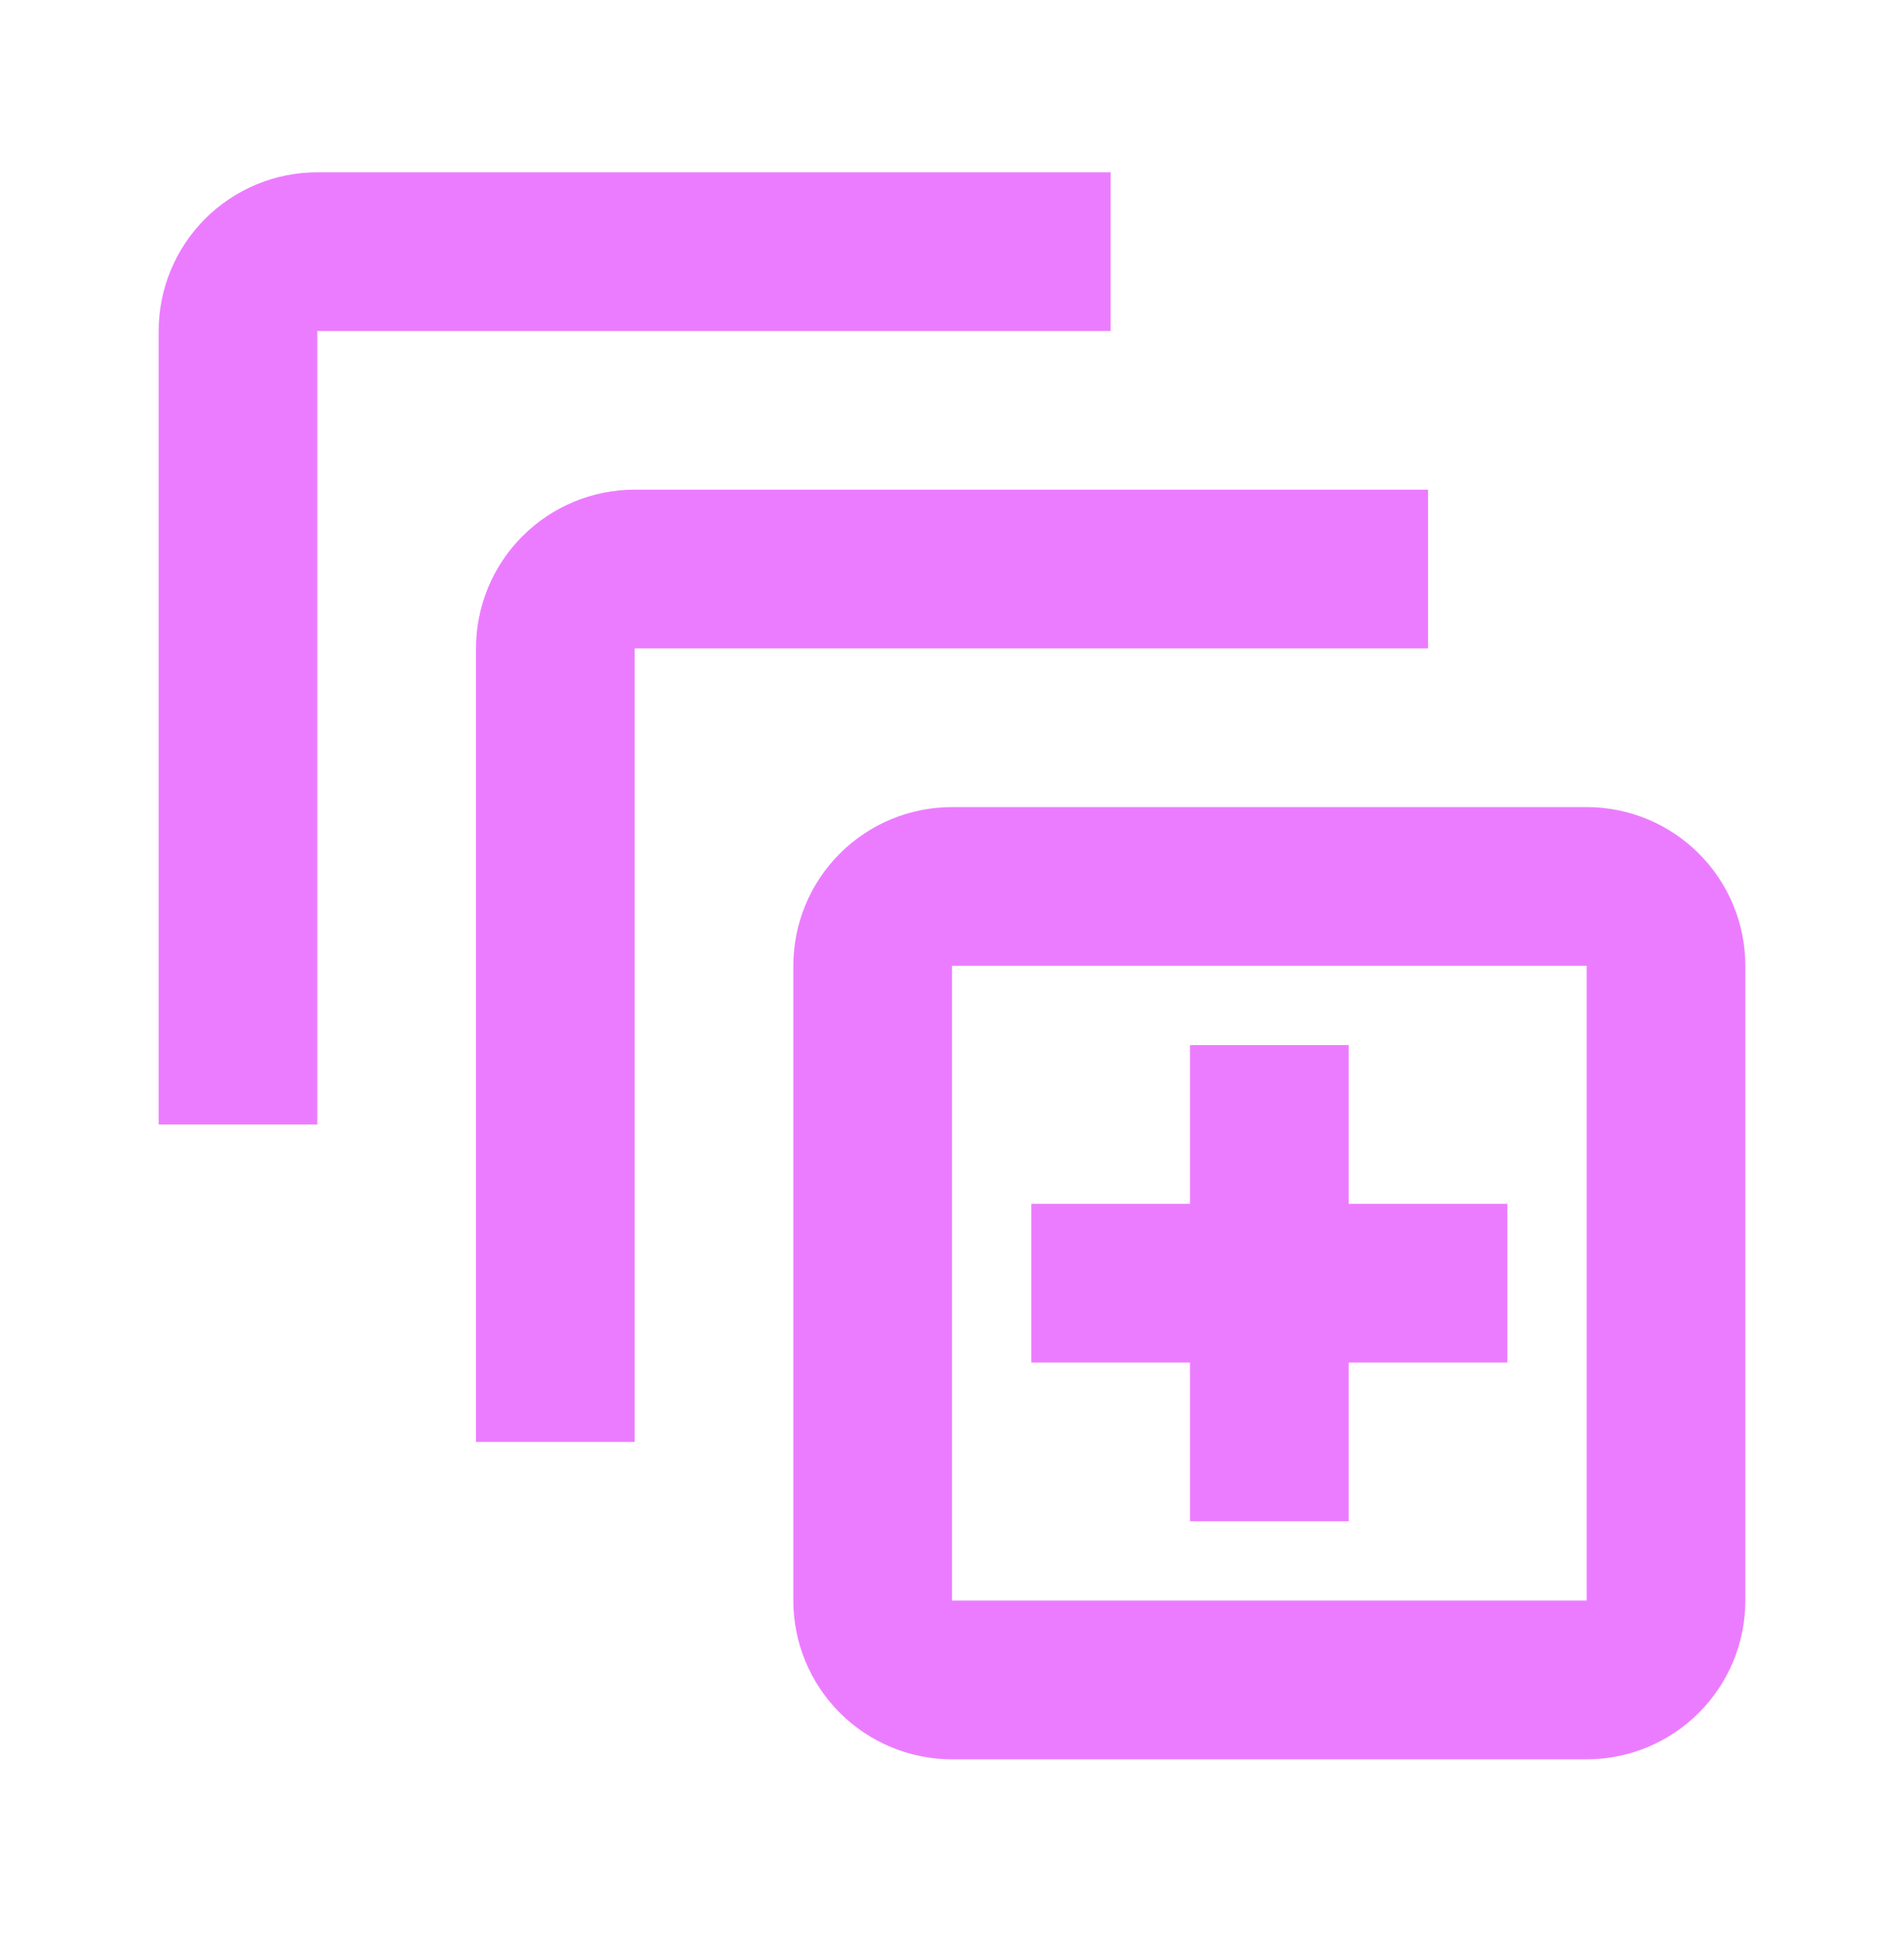 <svg width="48" height="49" viewBox="0 0 48 49" fill="none" xmlns="http://www.w3.org/2000/svg">
<path d="M8 4.343C6.939 4.343 5.922 4.764 5.172 5.514C4.421 6.264 4 7.282 4 8.343V28.343H8V8.343H28V4.343H8ZM16 12.342C14.939 12.342 13.922 12.764 13.172 13.514C12.421 14.264 12 15.282 12 16.343V36.343H16V16.343H36V12.342H16ZM40 24.343V40.343H24V24.343H40ZM40 20.343H24C22.939 20.343 21.922 20.764 21.172 21.514C20.421 22.264 20 23.282 20 24.343V40.343C20 41.403 20.421 42.421 21.172 43.171C21.922 43.921 22.939 44.343 24 44.343H40C41.061 44.343 42.078 43.921 42.828 43.171C43.579 42.421 44 41.403 44 40.343V24.343C44 23.282 43.579 22.264 42.828 21.514C42.078 20.764 41.061 20.343 40 20.343ZM38 34.343H34V38.343H30V34.343H26V30.343H30V26.343H34V30.343H38V34.343Z" fill="#EC7CFF"/>
</svg>
